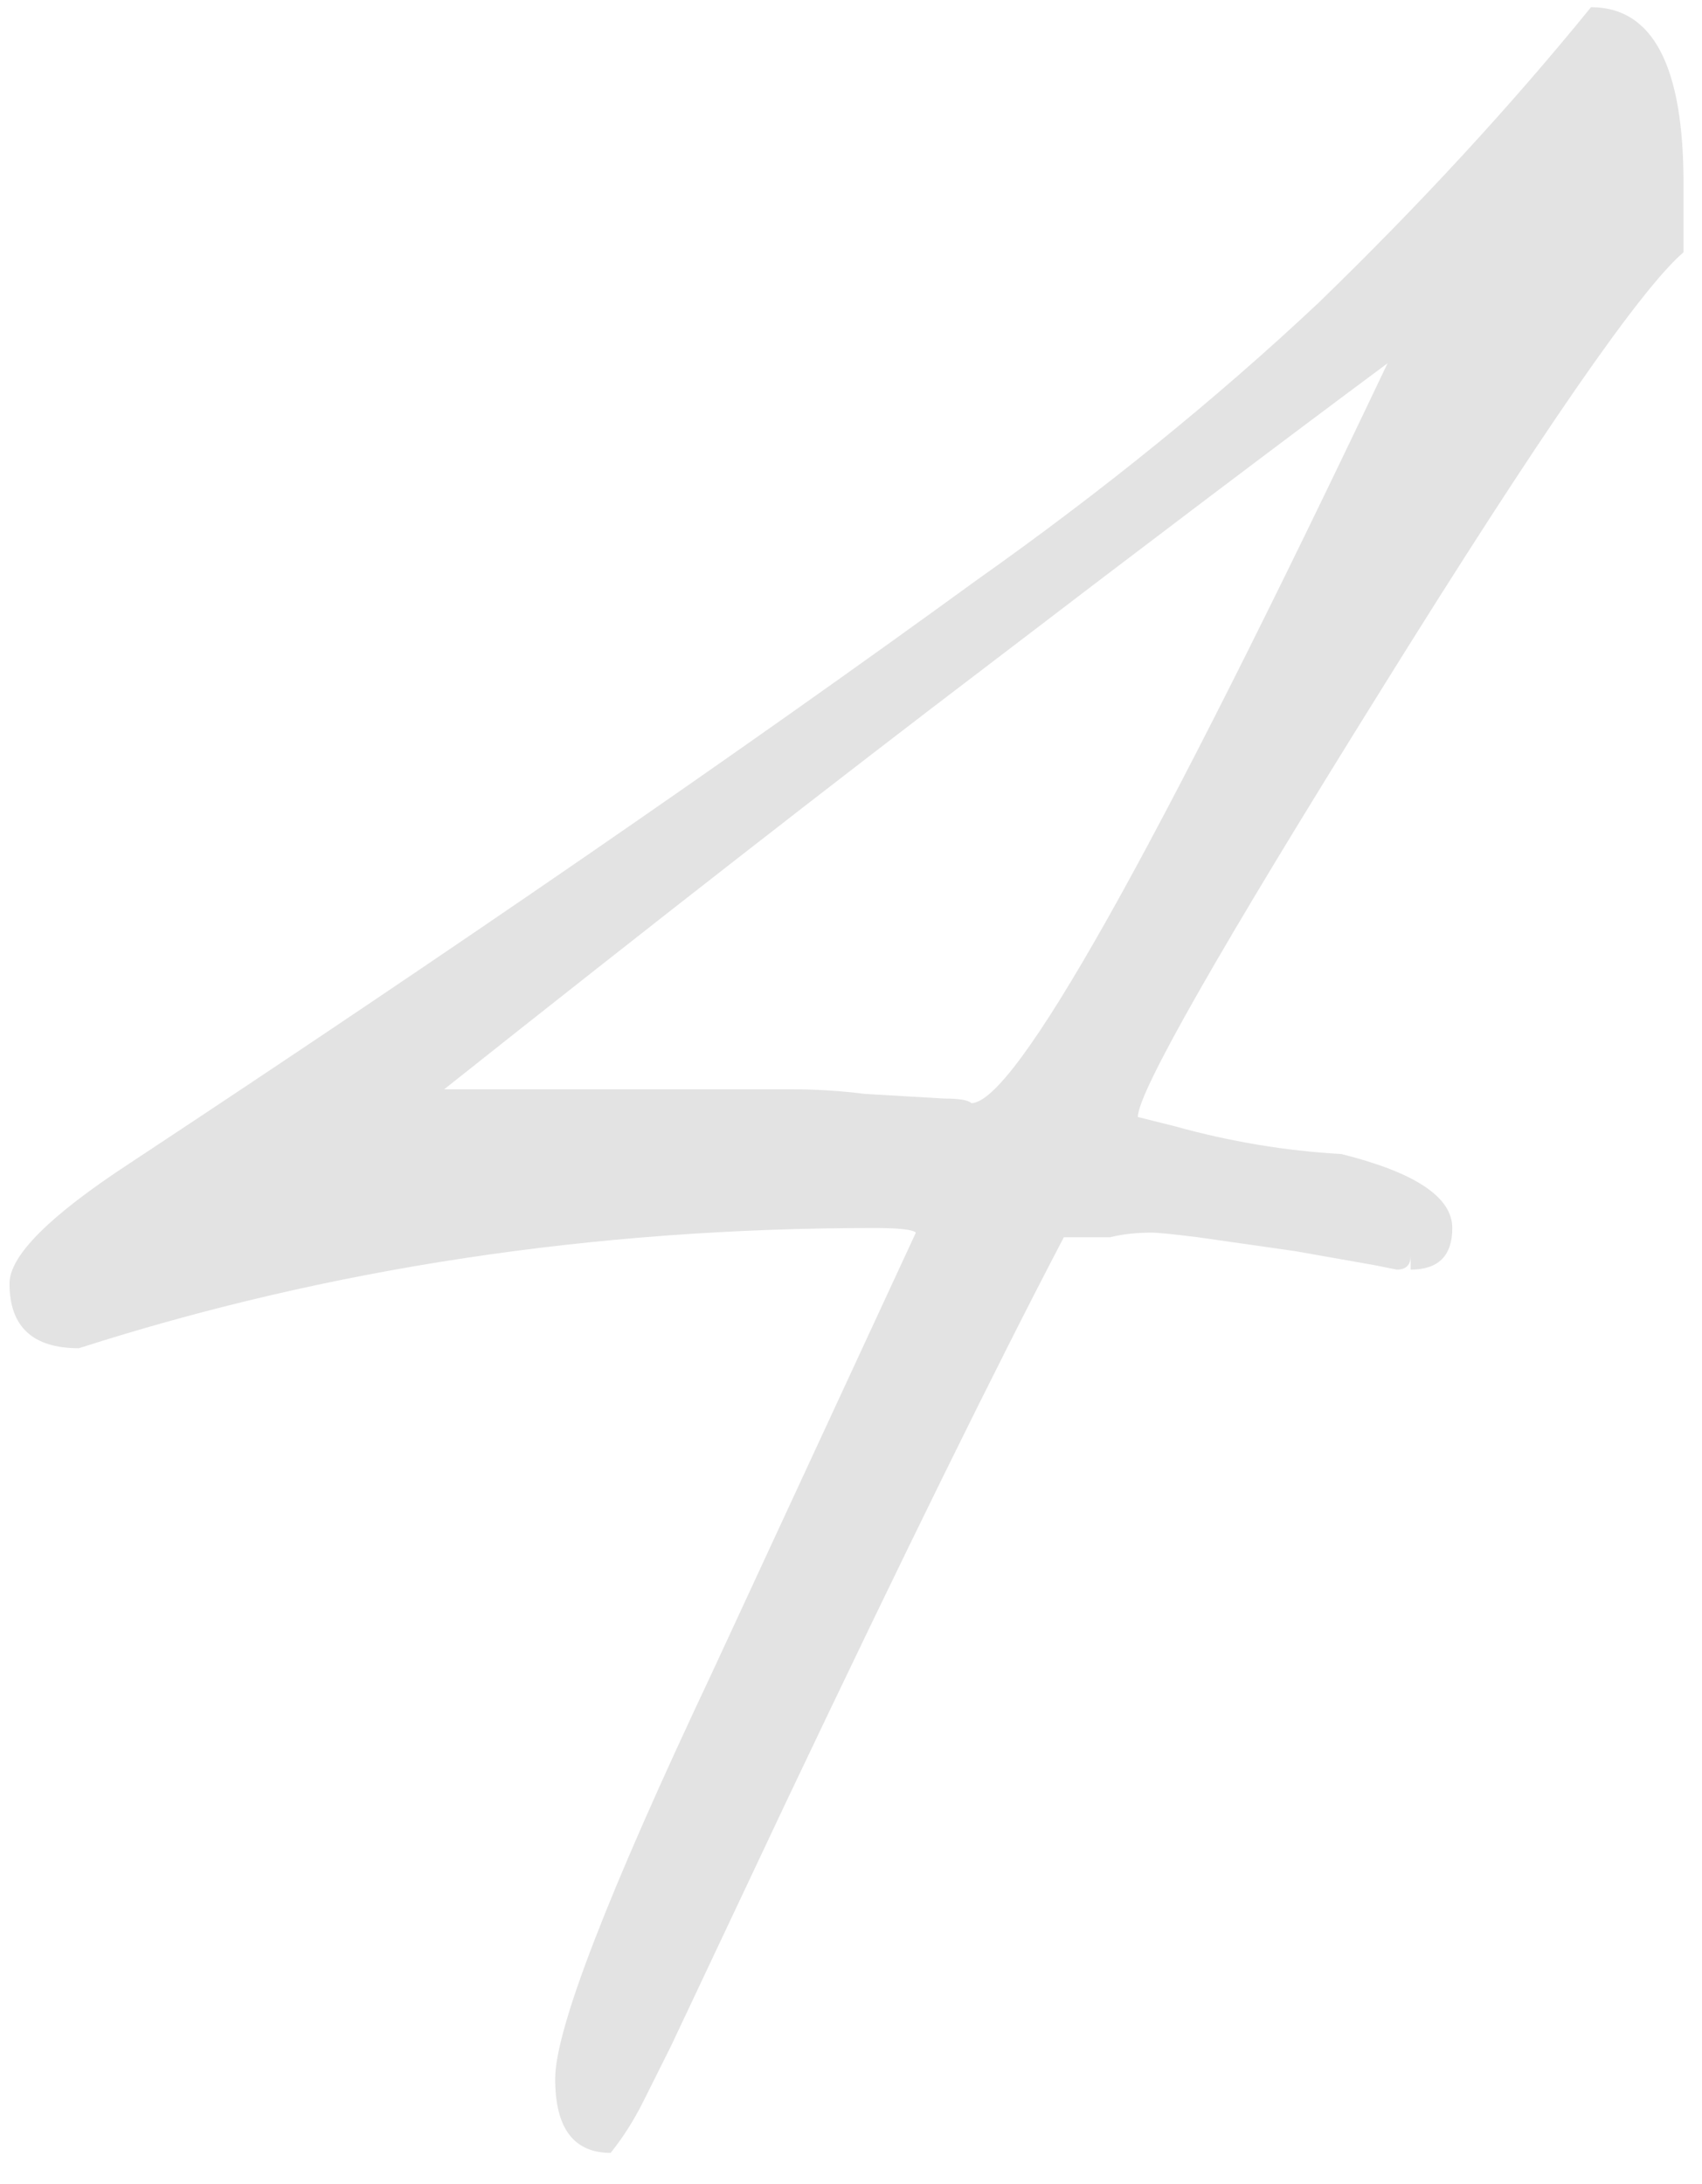 <?xml version="1.0" encoding="UTF-8"?> <svg xmlns="http://www.w3.org/2000/svg" width="53" height="68" viewBox="0 0 53 68" fill="none"><path d="M19.016 67.04C17.864 67.04 17.288 66.272 17.288 64.736C17.288 63.2 18.92 58.976 22.184 52.064L28.52 38.384C28.424 38.288 27.992 38.24 27.224 38.24C18.488 38.24 10.232 39.488 2.456 41.984C1.016 41.984 0.296 41.312 0.296 39.968C0.296 39.104 1.544 37.856 4.04 36.224C14.216 29.504 23 23.456 30.392 18.08C34.328 15.296 37.88 12.416 41.048 9.44C44.216 6.368 47.048 3.296 49.544 0.224C51.464 0.224 52.424 2.048 52.424 5.696V7.856C51.08 9.008 47.96 13.52 43.064 21.392C37.976 29.552 35.432 34.016 35.432 34.784L36.584 35.072C38.312 35.552 40.04 35.84 41.768 35.936C44.072 36.512 45.224 37.28 45.224 38.24C45.224 39.104 44.792 39.536 43.928 39.536V39.104C43.928 39.392 43.784 39.536 43.496 39.536L42.776 39.392L40.328 38.96L37.304 38.528C36.536 38.432 36.056 38.384 35.864 38.384C35.384 38.384 34.952 38.432 34.568 38.528H33.128C31.016 42.56 28.136 48.416 24.488 56.096L20.888 63.728L20.024 65.456C19.736 66.032 19.4 66.56 19.016 67.04ZM30.248 34.352C31.592 34.352 35.912 26.672 43.208 11.312C39.848 13.808 35.72 16.928 30.824 20.672C26.024 24.32 20.36 28.736 13.832 33.92H24.632C25.4 33.92 26.168 33.968 26.936 34.064L29.384 34.208C29.864 34.208 30.152 34.256 30.248 34.352Z" fill="#E3E3E3"></path></svg> 
